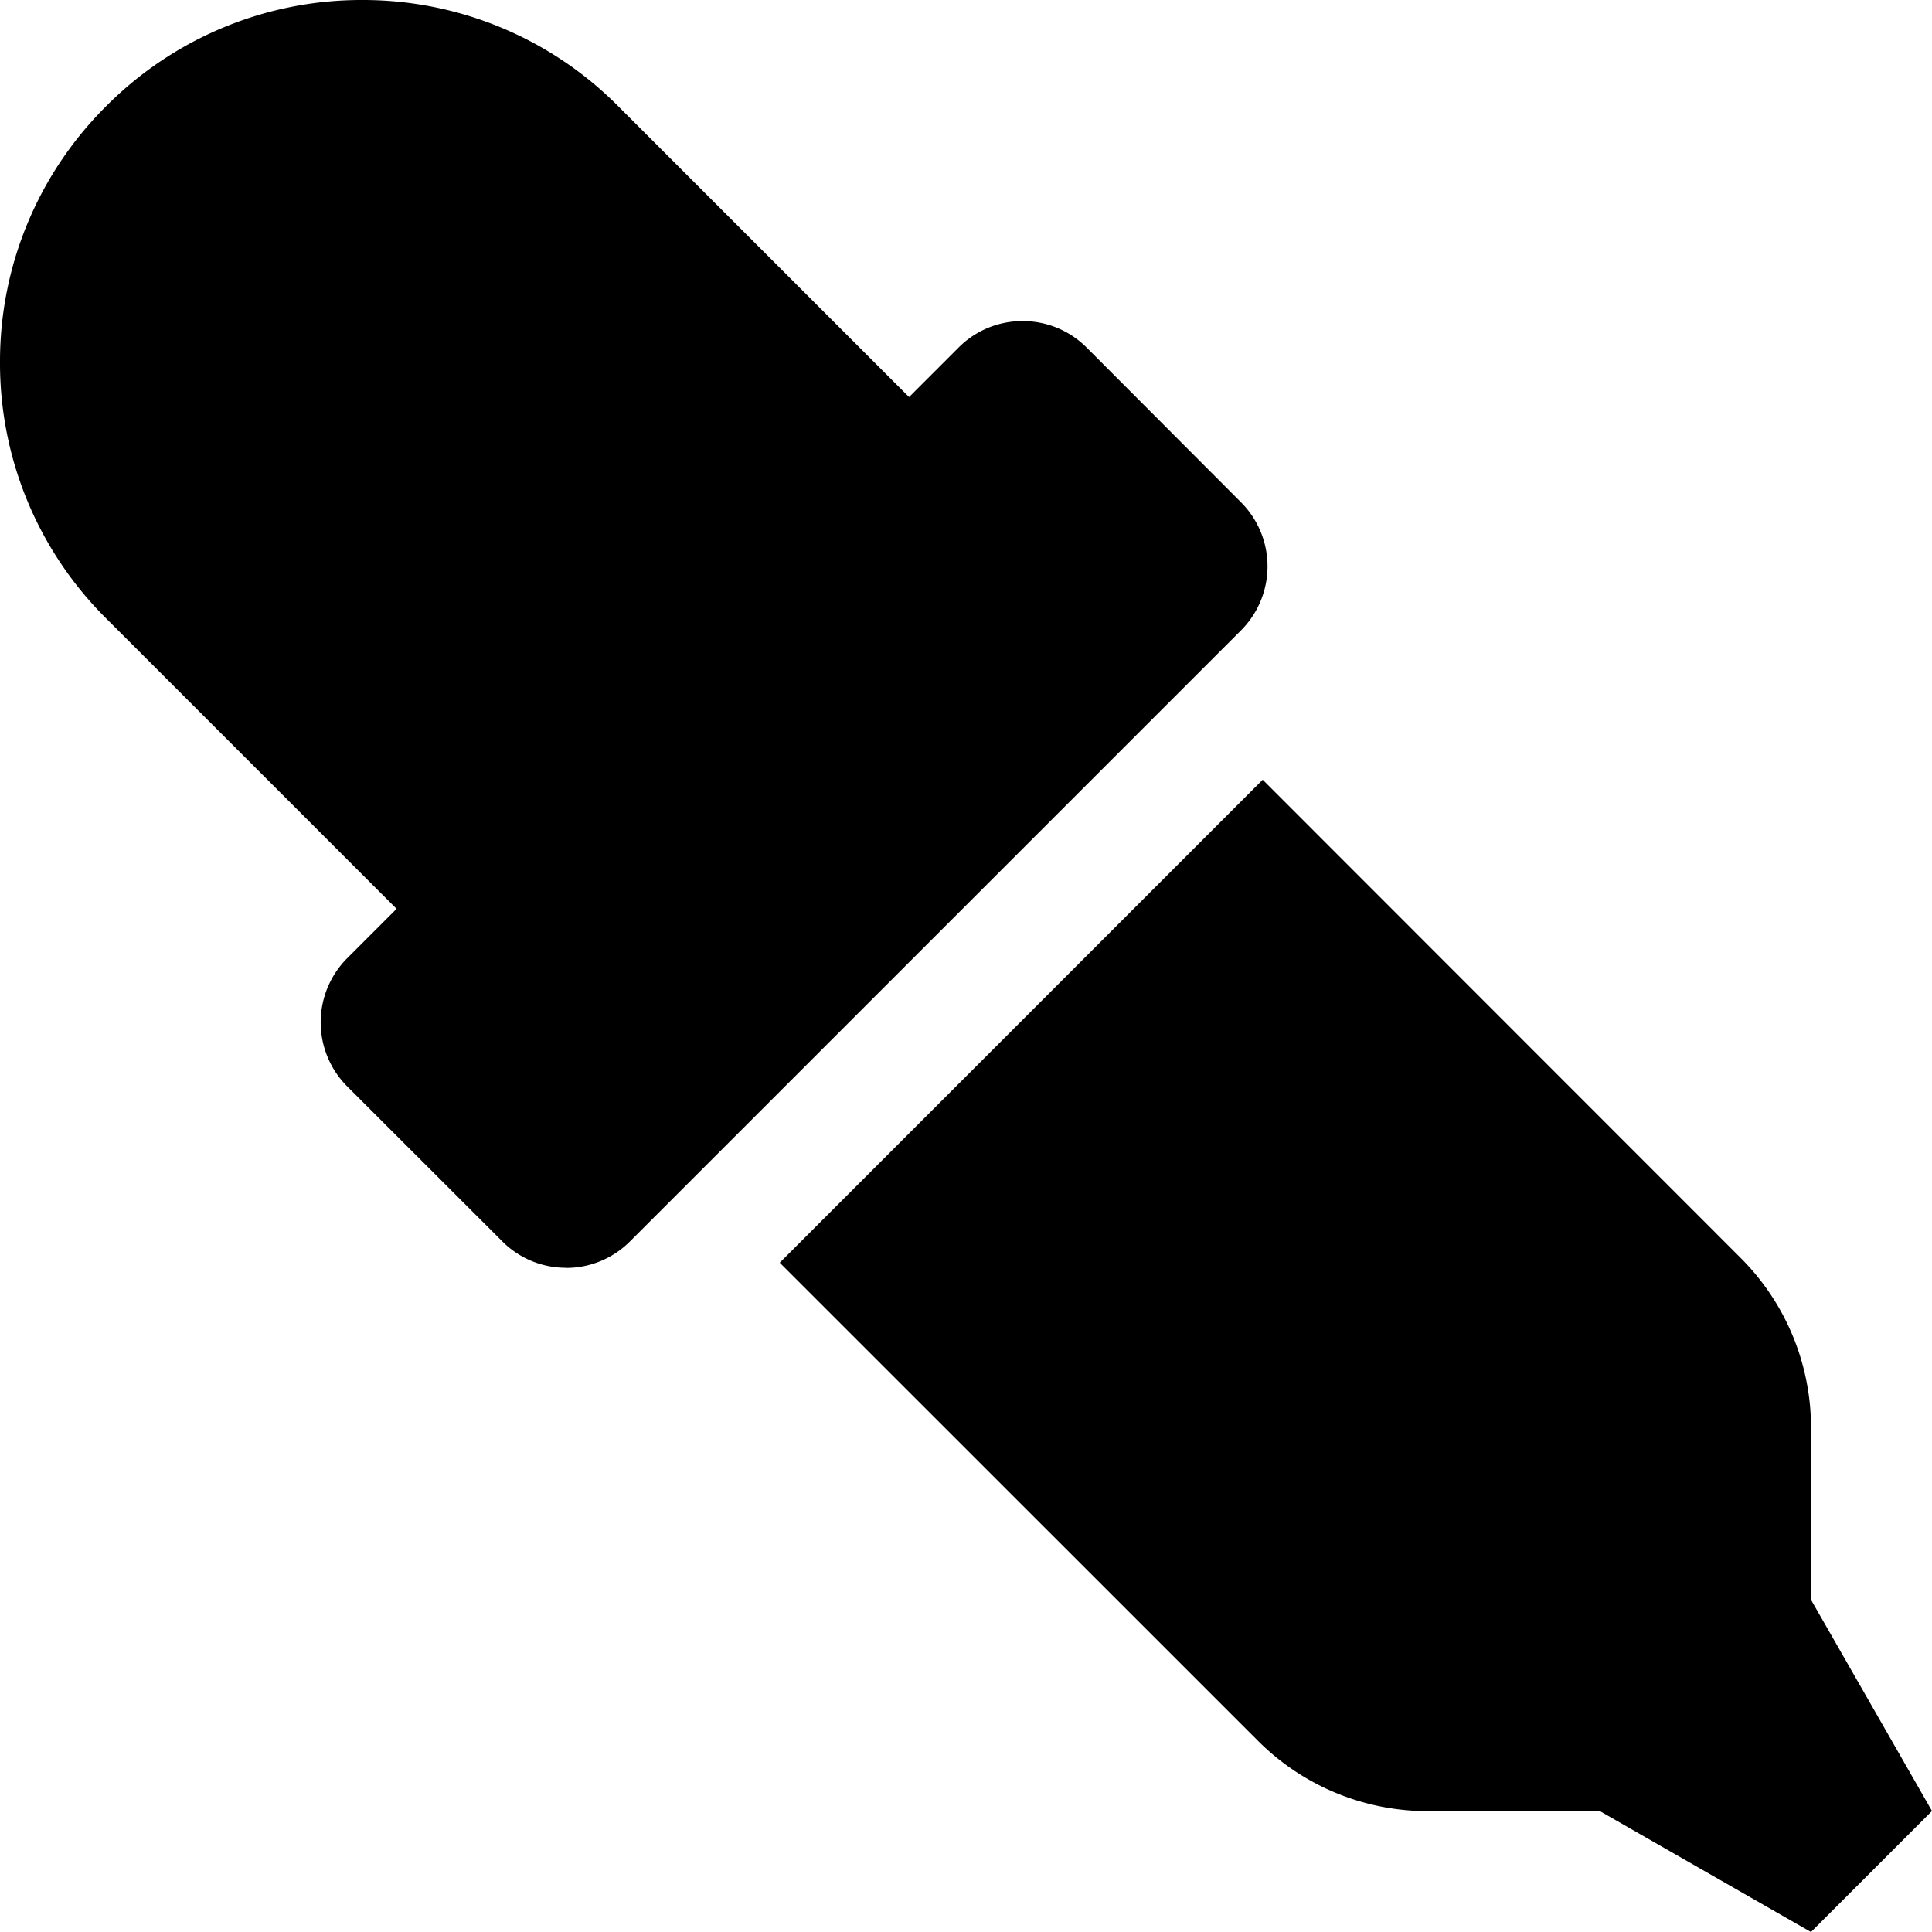 <svg xmlns="http://www.w3.org/2000/svg" width="15.969" height="15.969"><g id="eye-dropper-solid" transform="translate(0 -.031)"><path id="Shape" d="M-1 15.969l1-1-1-1.746v-1.418a1.983 1.983 0 0 0-.585-1.411l-3.947-3.949-3.992 3.992 3.95 3.949a1.982 1.982 0 0 0 1.411.584h1.418l1.746 1zm-10.291-5.489a.744.744 0 0 0 .529-.219l5.051-5.051a.749.749 0 0 0 0-1.058l-1.276-1.279a.744.744 0 0 0-.53-.219.743.743 0 0 0-.529.219l-.409.409-2.4-2.4A2.973 2.973 0 0 0-12.975 0a2.973 2.973 0 0 0-2.117.878 2.973 2.973 0 0 0-.877 2.117 2.973 2.973 0 0 0 .878 2.117l2.4 2.4-.409.409a.75.75 0 0 0 0 1.058l1.278 1.277a.742.742 0 0 0 .533.223z" transform="translate(15.969 .031)"/></g></svg>